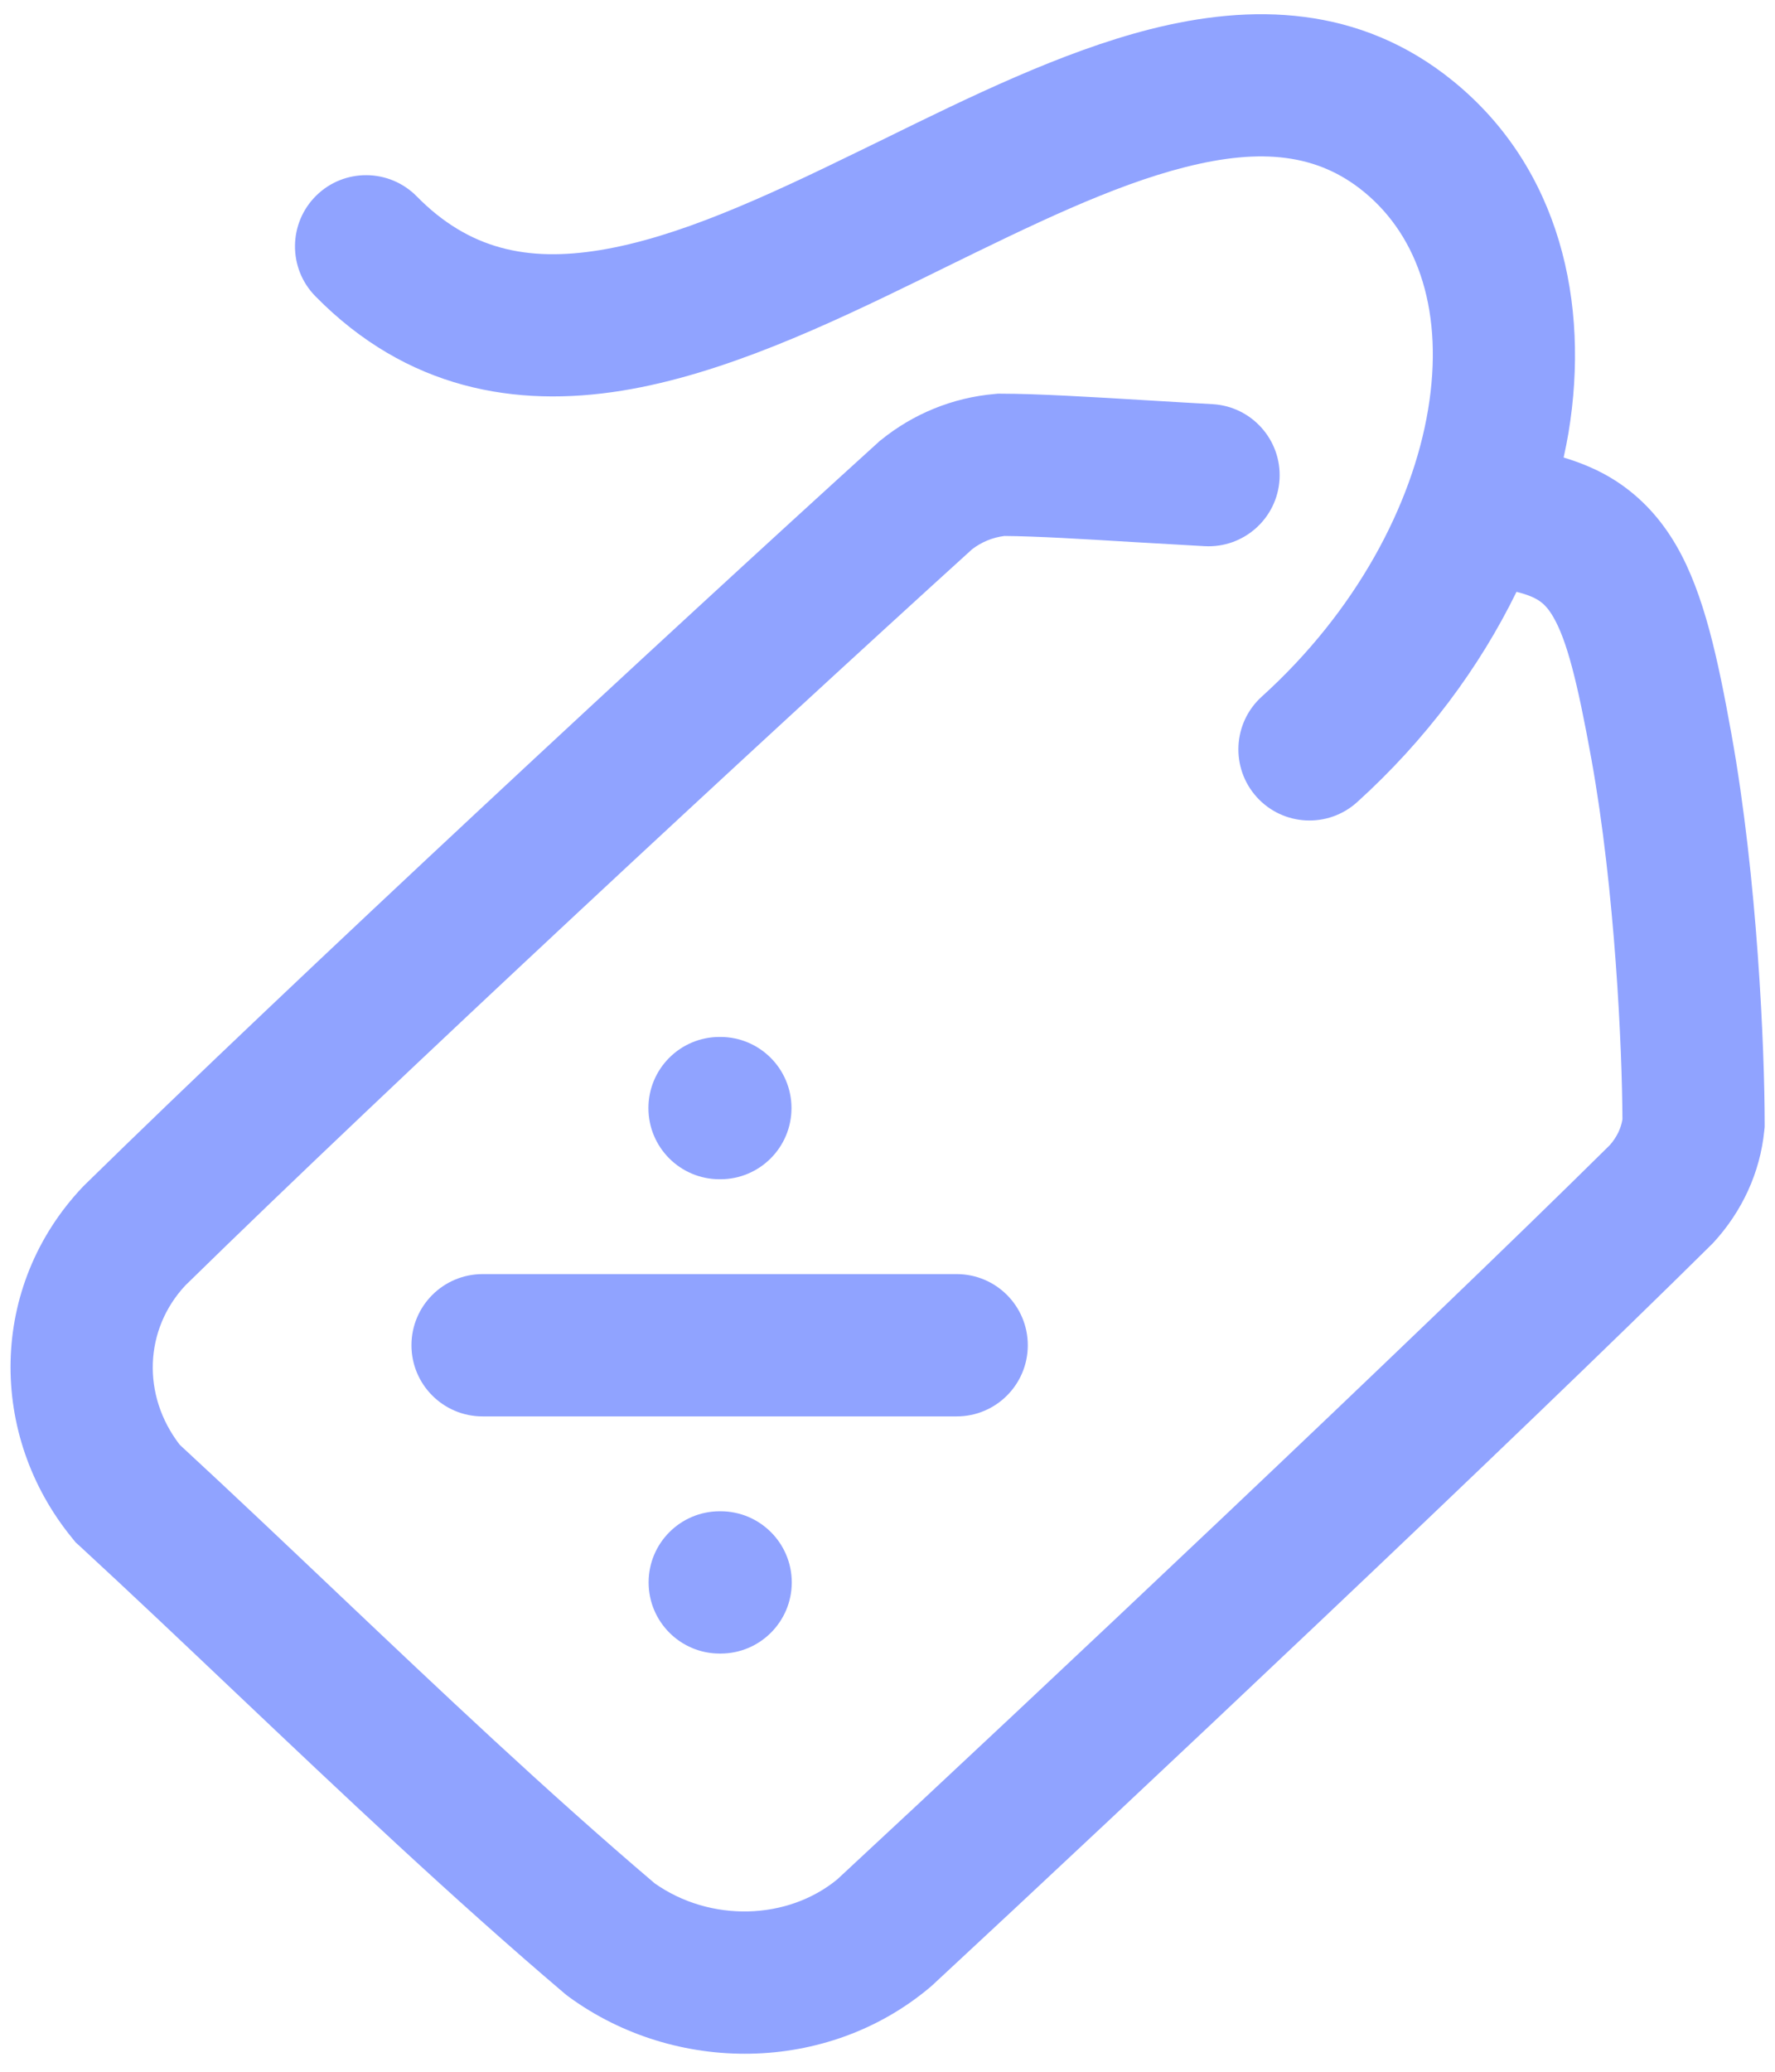 <svg width="78" height="91" viewBox="0 0 78 91" fill="none" xmlns="http://www.w3.org/2000/svg">
<path d="M24.999 87.711C29.673 91.12 36.35 91.099 40.876 87.283L40.933 87.234L40.986 87.186C49.572 79.227 66.606 63.183 75.21 54.666L75.263 54.613L75.32 54.552C76.54 53.215 77.347 51.521 77.53 49.653L77.546 49.503V49.348C77.546 46.122 77.232 38.592 76.085 32.238C75.492 28.948 74.888 26.088 73.676 23.986C73.015 22.84 72.148 21.861 70.995 21.117C70.278 20.655 69.507 20.337 68.712 20.096C68.79 19.736 68.864 19.377 68.924 19.018C69.875 13.296 68.537 7.382 63.878 3.58C59.735 0.197 54.958 0.165 50.552 1.281C46.655 2.268 42.568 4.277 38.825 6.115C38.46 6.294 38.097 6.469 37.739 6.644C33.508 8.711 29.74 10.439 26.346 10.989C23.177 11.503 20.608 10.958 18.317 8.629C17.108 7.399 15.129 7.381 13.899 8.589C12.668 9.799 12.648 11.781 13.858 13.012C17.886 17.108 22.665 17.916 27.343 17.158C31.796 16.436 36.381 14.266 40.481 12.263C40.81 12.103 41.135 11.941 41.458 11.783C45.364 9.87 48.859 8.157 52.086 7.34C55.452 6.487 57.905 6.767 59.927 8.418C62.365 10.408 63.455 13.787 62.755 17.992C62.056 22.194 59.582 26.858 55.447 30.598C54.167 31.756 54.07 33.733 55.227 35.013C56.385 36.291 58.359 36.389 59.638 35.233C62.648 32.51 65.013 29.327 66.641 25.996C67.129 26.116 67.423 26.25 67.609 26.37C67.819 26.505 68.028 26.703 68.261 27.107C68.838 28.107 69.303 29.859 69.933 33.349C70.969 39.091 71.284 46.053 71.296 49.165C71.236 49.542 71.061 49.931 70.747 50.292C62.216 58.731 45.367 74.6 36.795 82.547C34.609 84.347 31.215 84.448 28.767 82.722C23.997 78.664 19.401 74.311 14.818 69.966C12.515 67.782 10.215 65.599 7.897 63.459C6.223 61.287 6.34 58.393 8.145 56.461C17.164 47.627 33.455 32.529 42.715 24.128C43.127 23.811 43.615 23.608 44.135 23.542C45.53 23.551 47.574 23.676 49.885 23.815C50.864 23.874 51.891 23.933 52.937 23.99C54.659 24.084 56.133 22.766 56.228 21.044C56.323 19.321 55.001 17.847 53.279 17.752C52.37 17.702 51.429 17.645 50.499 17.589C48.006 17.439 45.579 17.292 43.981 17.292H43.846L43.712 17.305C41.859 17.465 40.129 18.181 38.724 19.319L38.654 19.372L38.589 19.433C29.306 27.853 12.845 43.107 3.726 52.042L3.649 52.119C-0.502 56.485 -0.536 63.051 3.189 67.581L3.323 67.748L3.486 67.894C5.725 69.957 8.014 72.129 10.342 74.336C15.035 78.783 19.889 83.383 24.816 87.568L24.905 87.641L24.999 87.711Z" fill="#90A3FF"/>
<path d="M31.656 51.797C33.382 51.797 34.781 50.398 34.781 48.672C34.781 46.947 33.382 45.547 31.656 45.547H31.619C29.893 45.547 28.494 46.947 28.494 48.672C28.494 50.398 29.893 51.797 31.619 51.797H31.656Z" fill="#90A3FF"/>
<path d="M42.04 62.214C43.766 62.214 45.165 60.815 45.165 59.089C45.165 57.363 43.766 55.964 42.04 55.964L21.206 55.964C19.481 55.964 18.081 57.363 18.081 59.089C18.081 60.815 19.481 62.214 21.206 62.214L42.04 62.214Z" fill="#90A3FF"/>
<path d="M31.668 72.631C33.393 72.63 34.793 71.231 34.793 69.506C34.793 67.781 33.393 66.382 31.668 66.381H31.627C29.901 66.381 28.502 67.78 28.502 69.506C28.502 71.232 29.901 72.631 31.627 72.631H31.668Z" fill="#90A3FF"/>
</svg>
